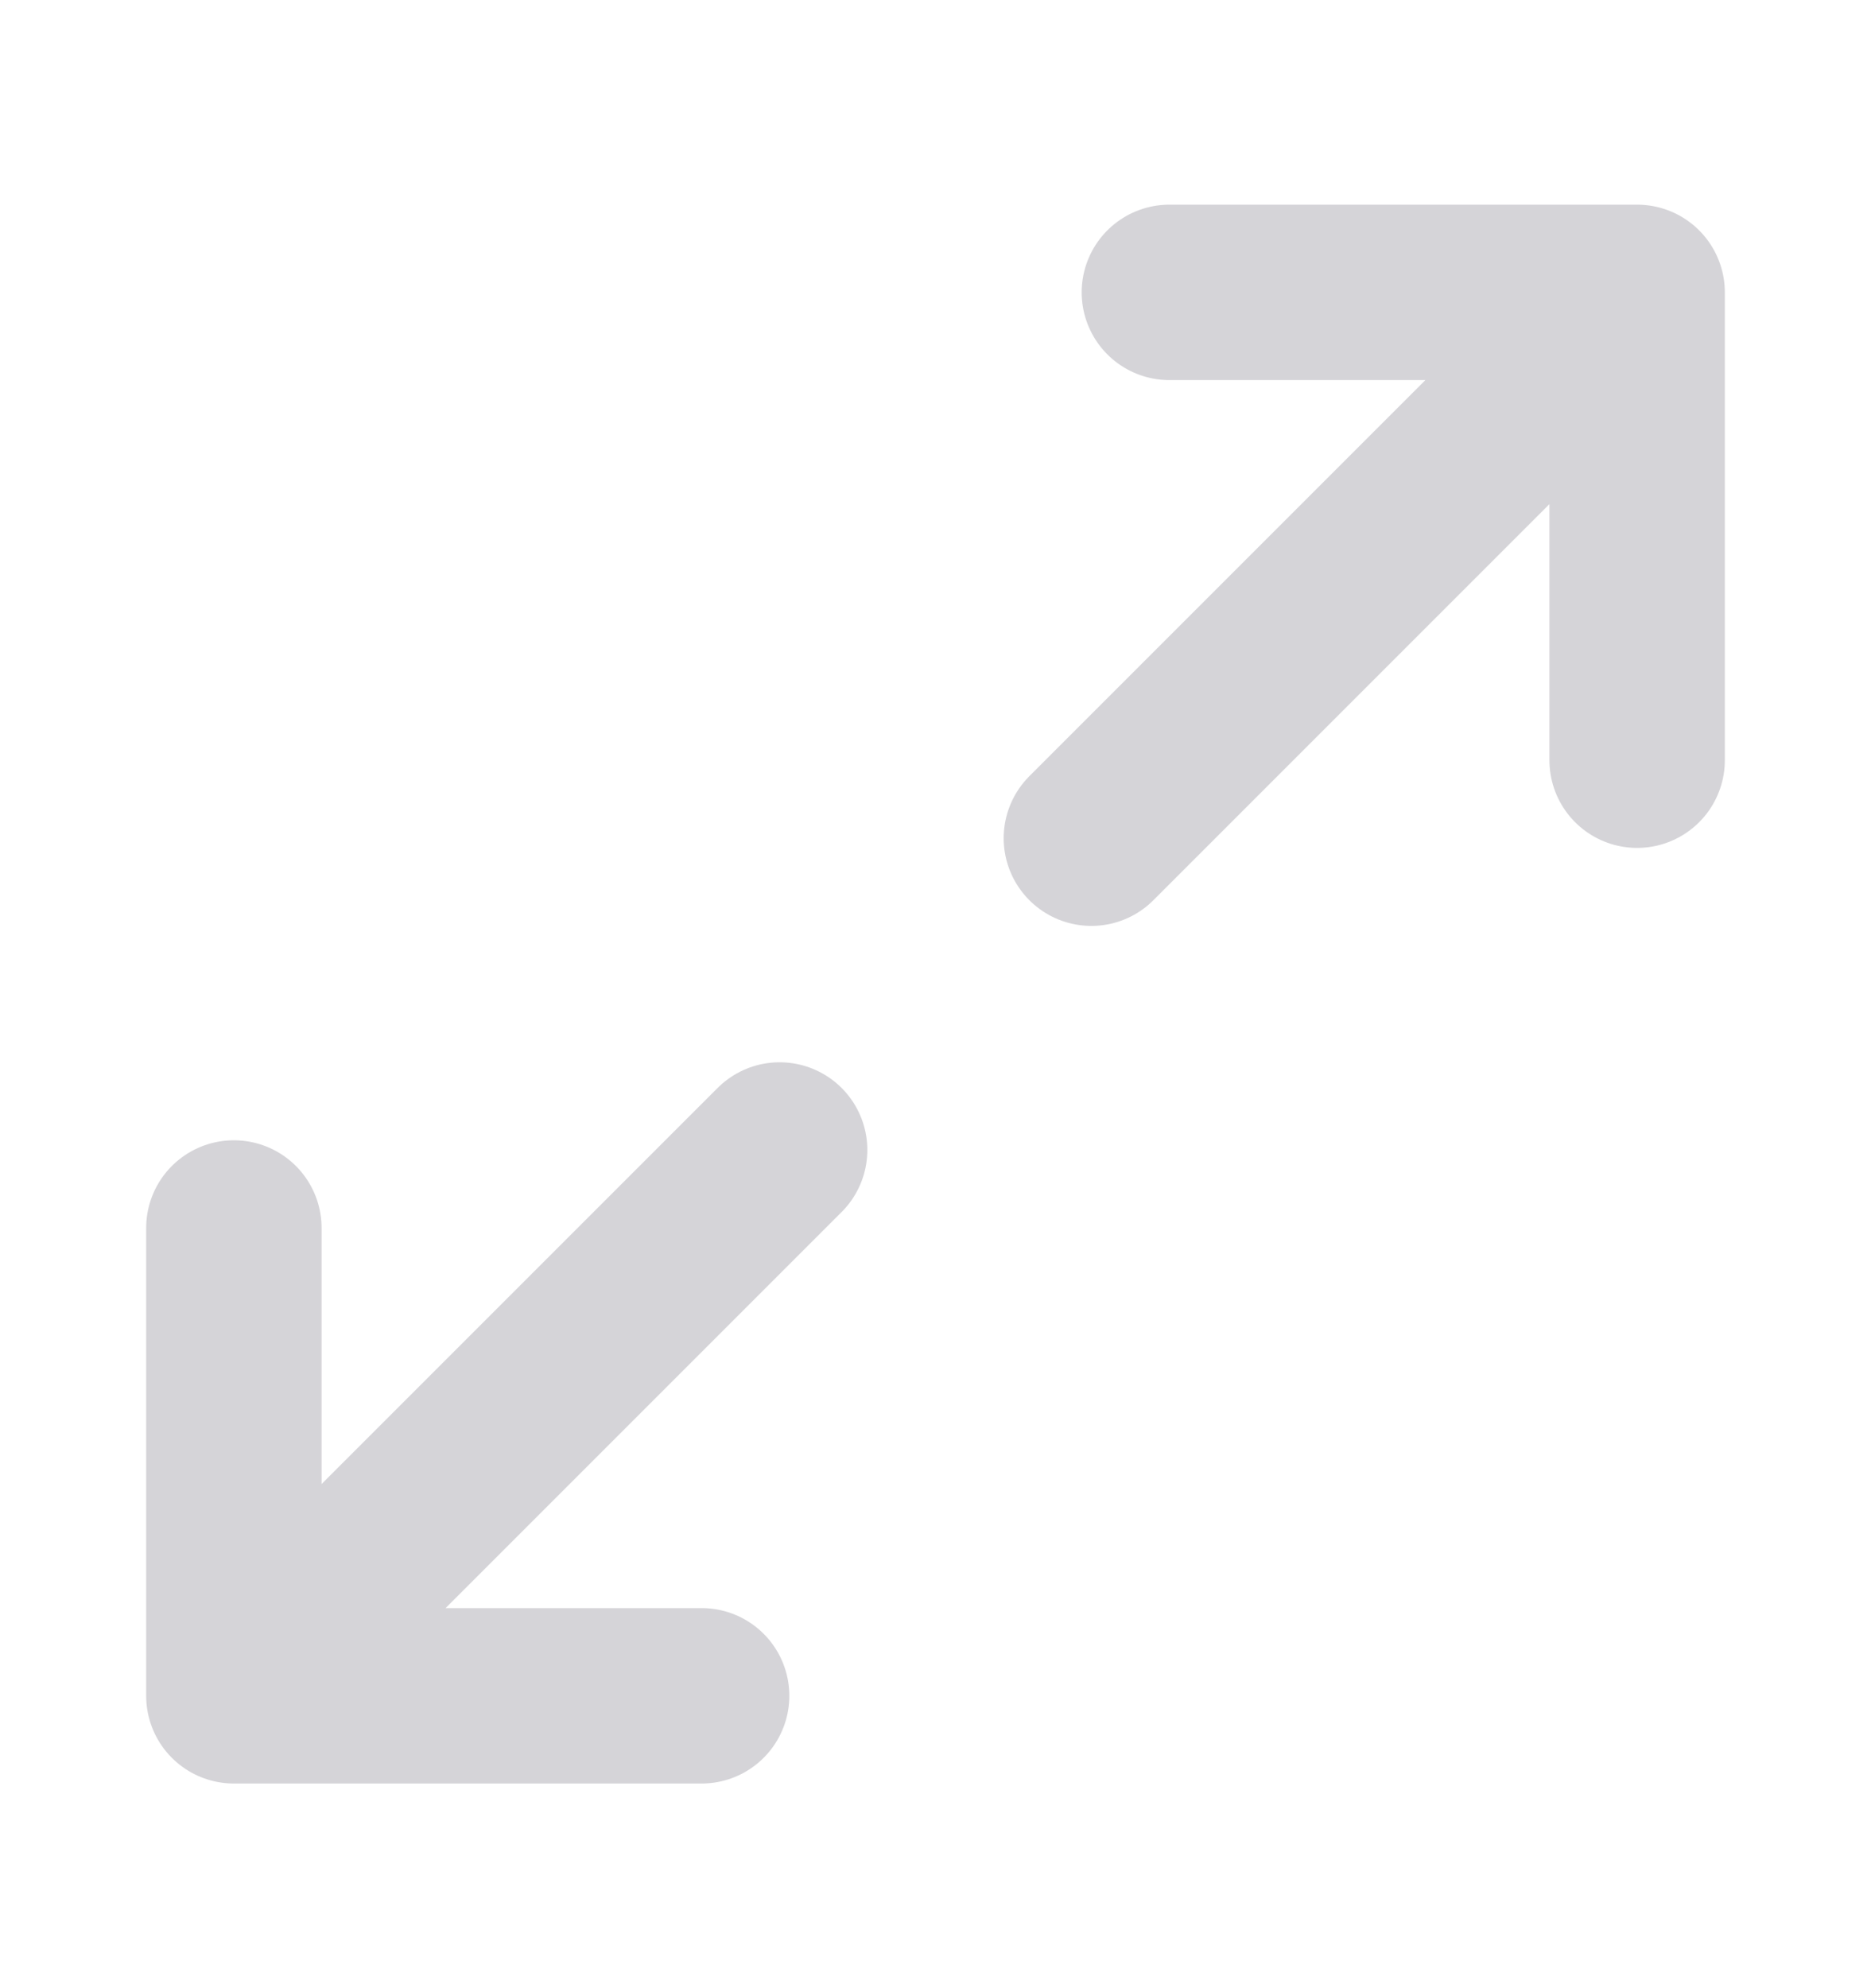 <svg width="16" height="17" fill="none" xmlns="http://www.w3.org/2000/svg"><path d="M10 2.5h4v4M6 14.5H2v-4M14 2.5 9.333 7.167M2 14.5l4.667-4.667" stroke="#D5D4D8" stroke-width="1.5" stroke-linecap="round" stroke-linejoin="round"/></svg>